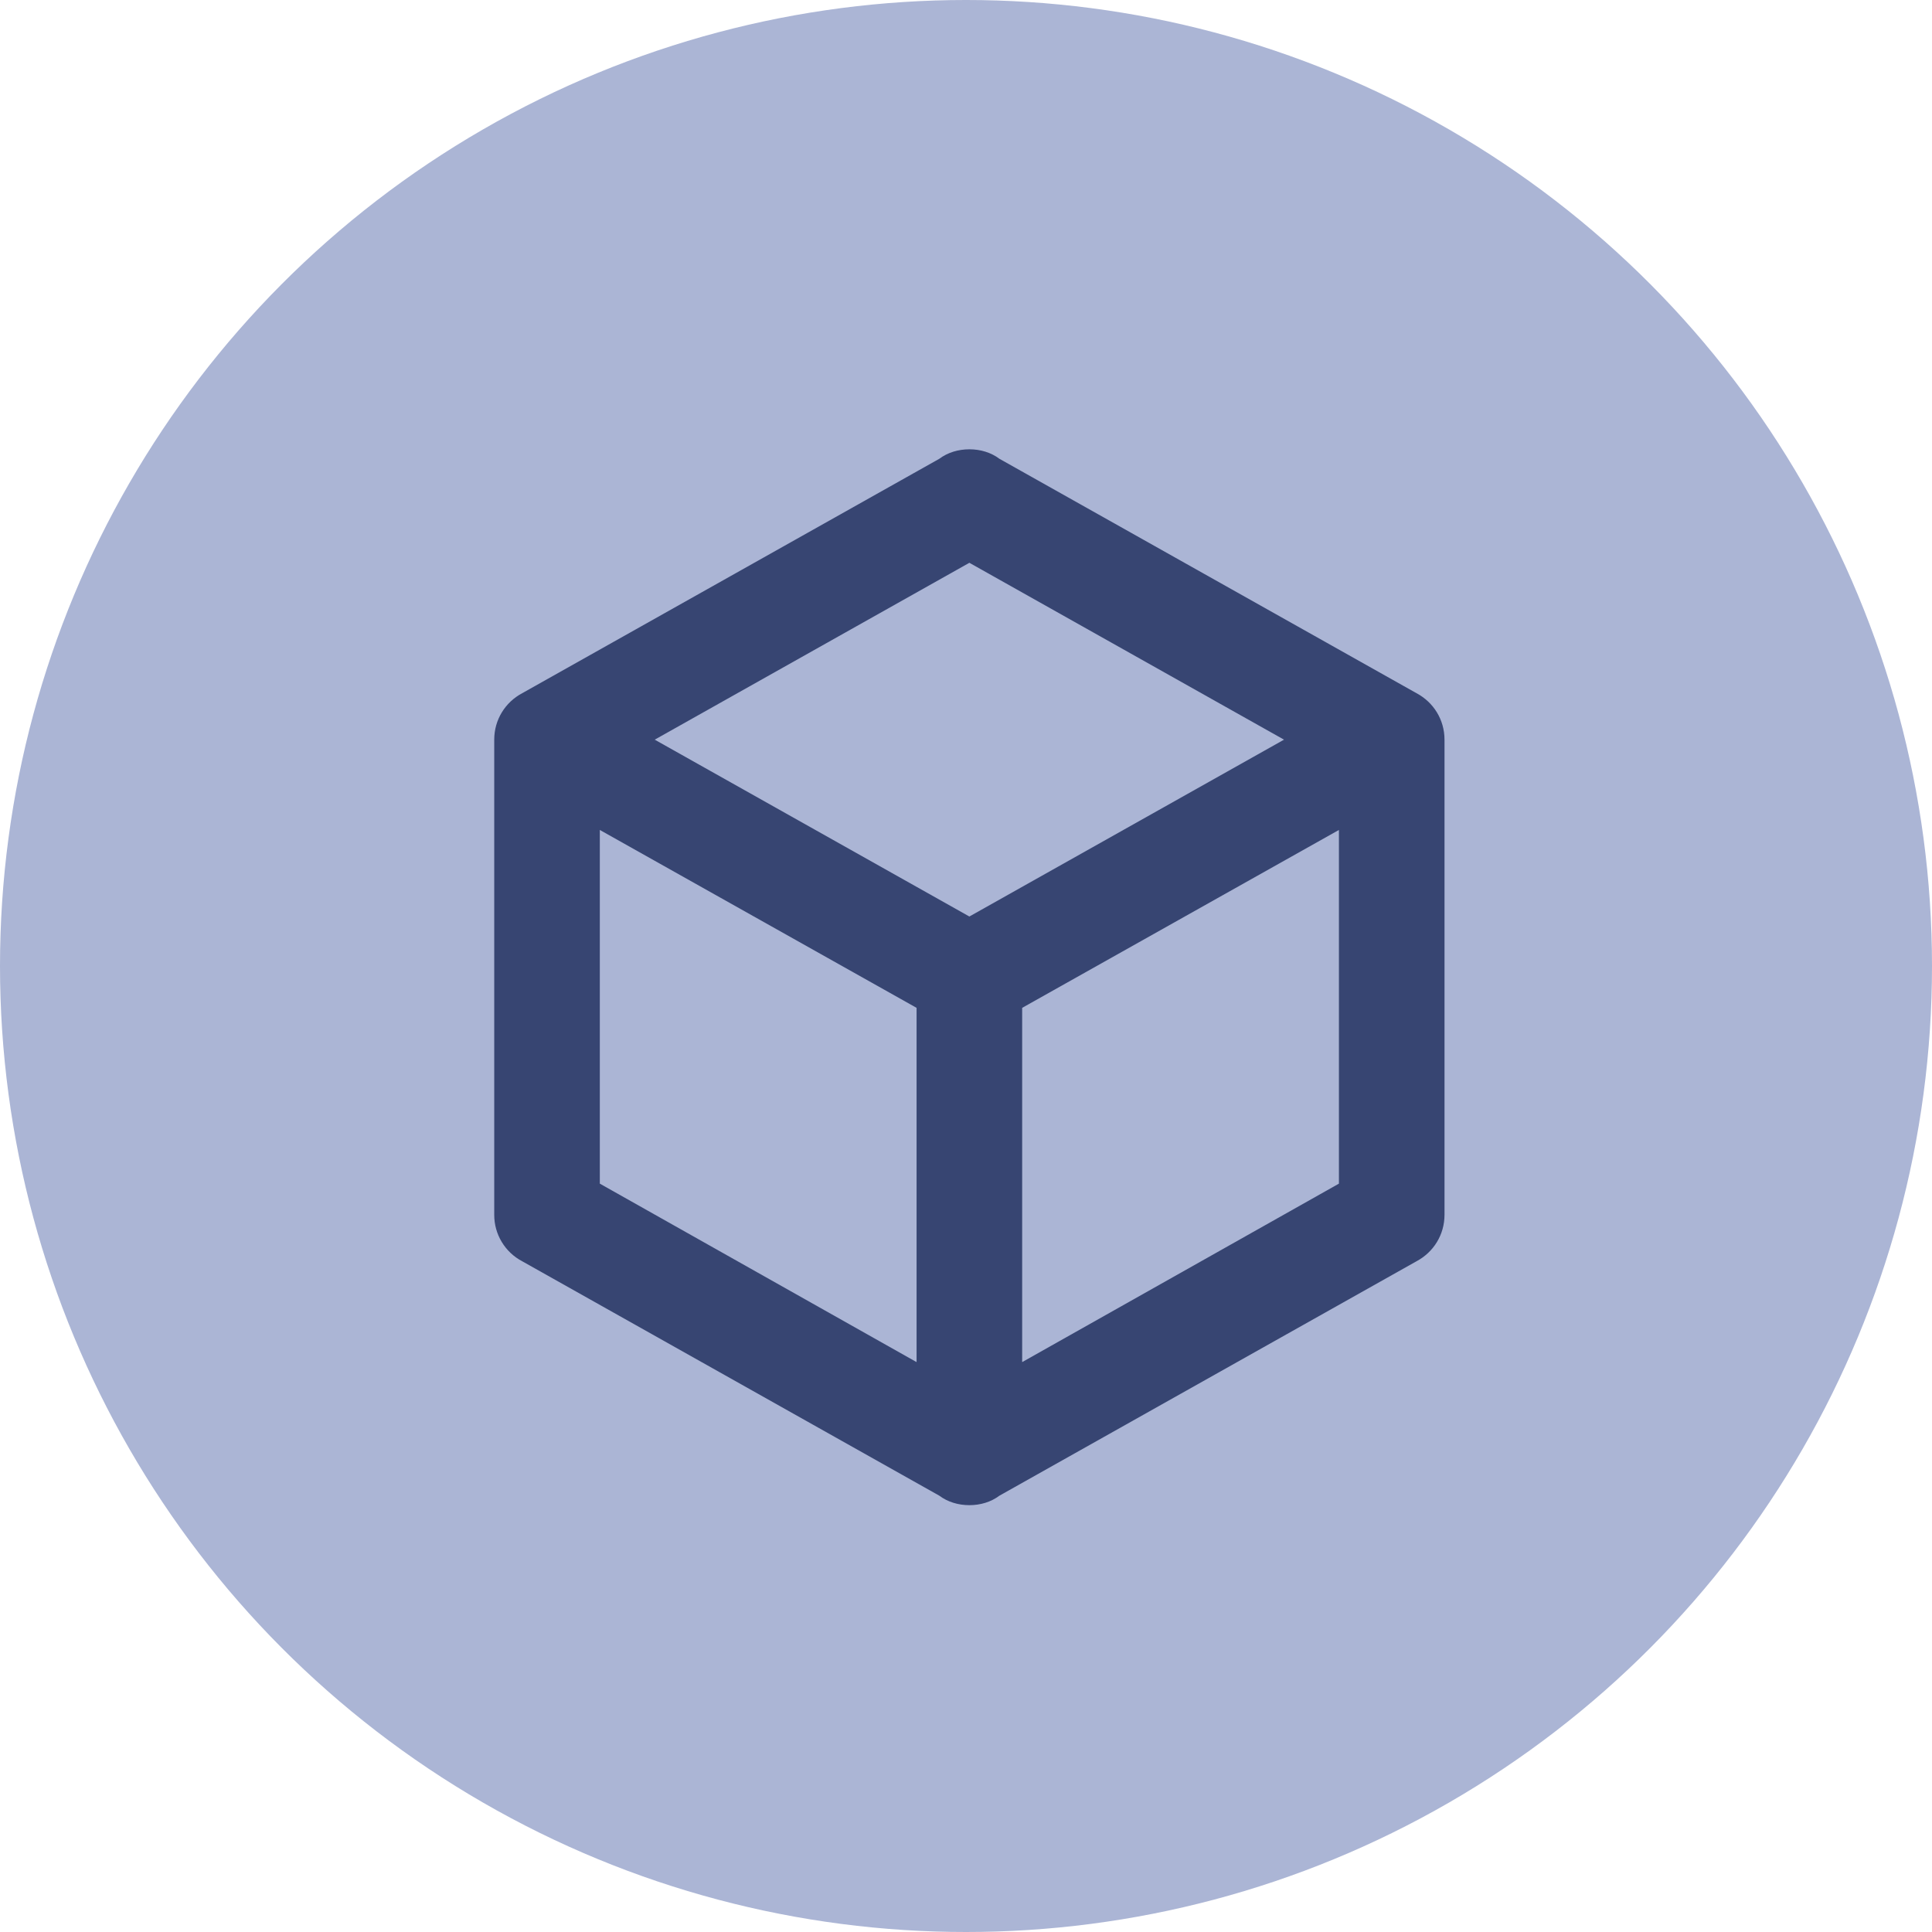 <svg width="86" height="86" viewBox="0 0 86 86" fill="none" xmlns="http://www.w3.org/2000/svg">
<circle cx="43" cy="43" r="43" fill="#ABB5D5"/>
<path d="M64.3 54.075C64.3 54.968 63.806 55.743 63.054 56.143L44.489 66.577C44.114 66.859 43.644 67 43.15 67C42.657 67 42.187 66.859 41.81 66.577L23.245 56.143C22.869 55.945 22.553 55.648 22.334 55.283C22.114 54.919 21.999 54.501 22 54.075V32.925C22 32.032 22.494 31.256 23.245 30.857L41.81 20.423C42.187 20.141 42.657 20 43.15 20C43.644 20 44.114 20.141 44.489 20.423L63.054 30.857C63.806 31.256 64.3 32.032 64.3 32.925V54.075ZM43.15 25.052L29.144 32.925L43.15 40.797L57.156 32.925L43.15 25.052ZM26.7 52.688L40.8 60.632V44.863L26.7 36.944V52.688ZM59.6 52.688V36.944L45.5 44.863V60.632L59.6 52.688Z" fill="#374572"/>
</svg>
